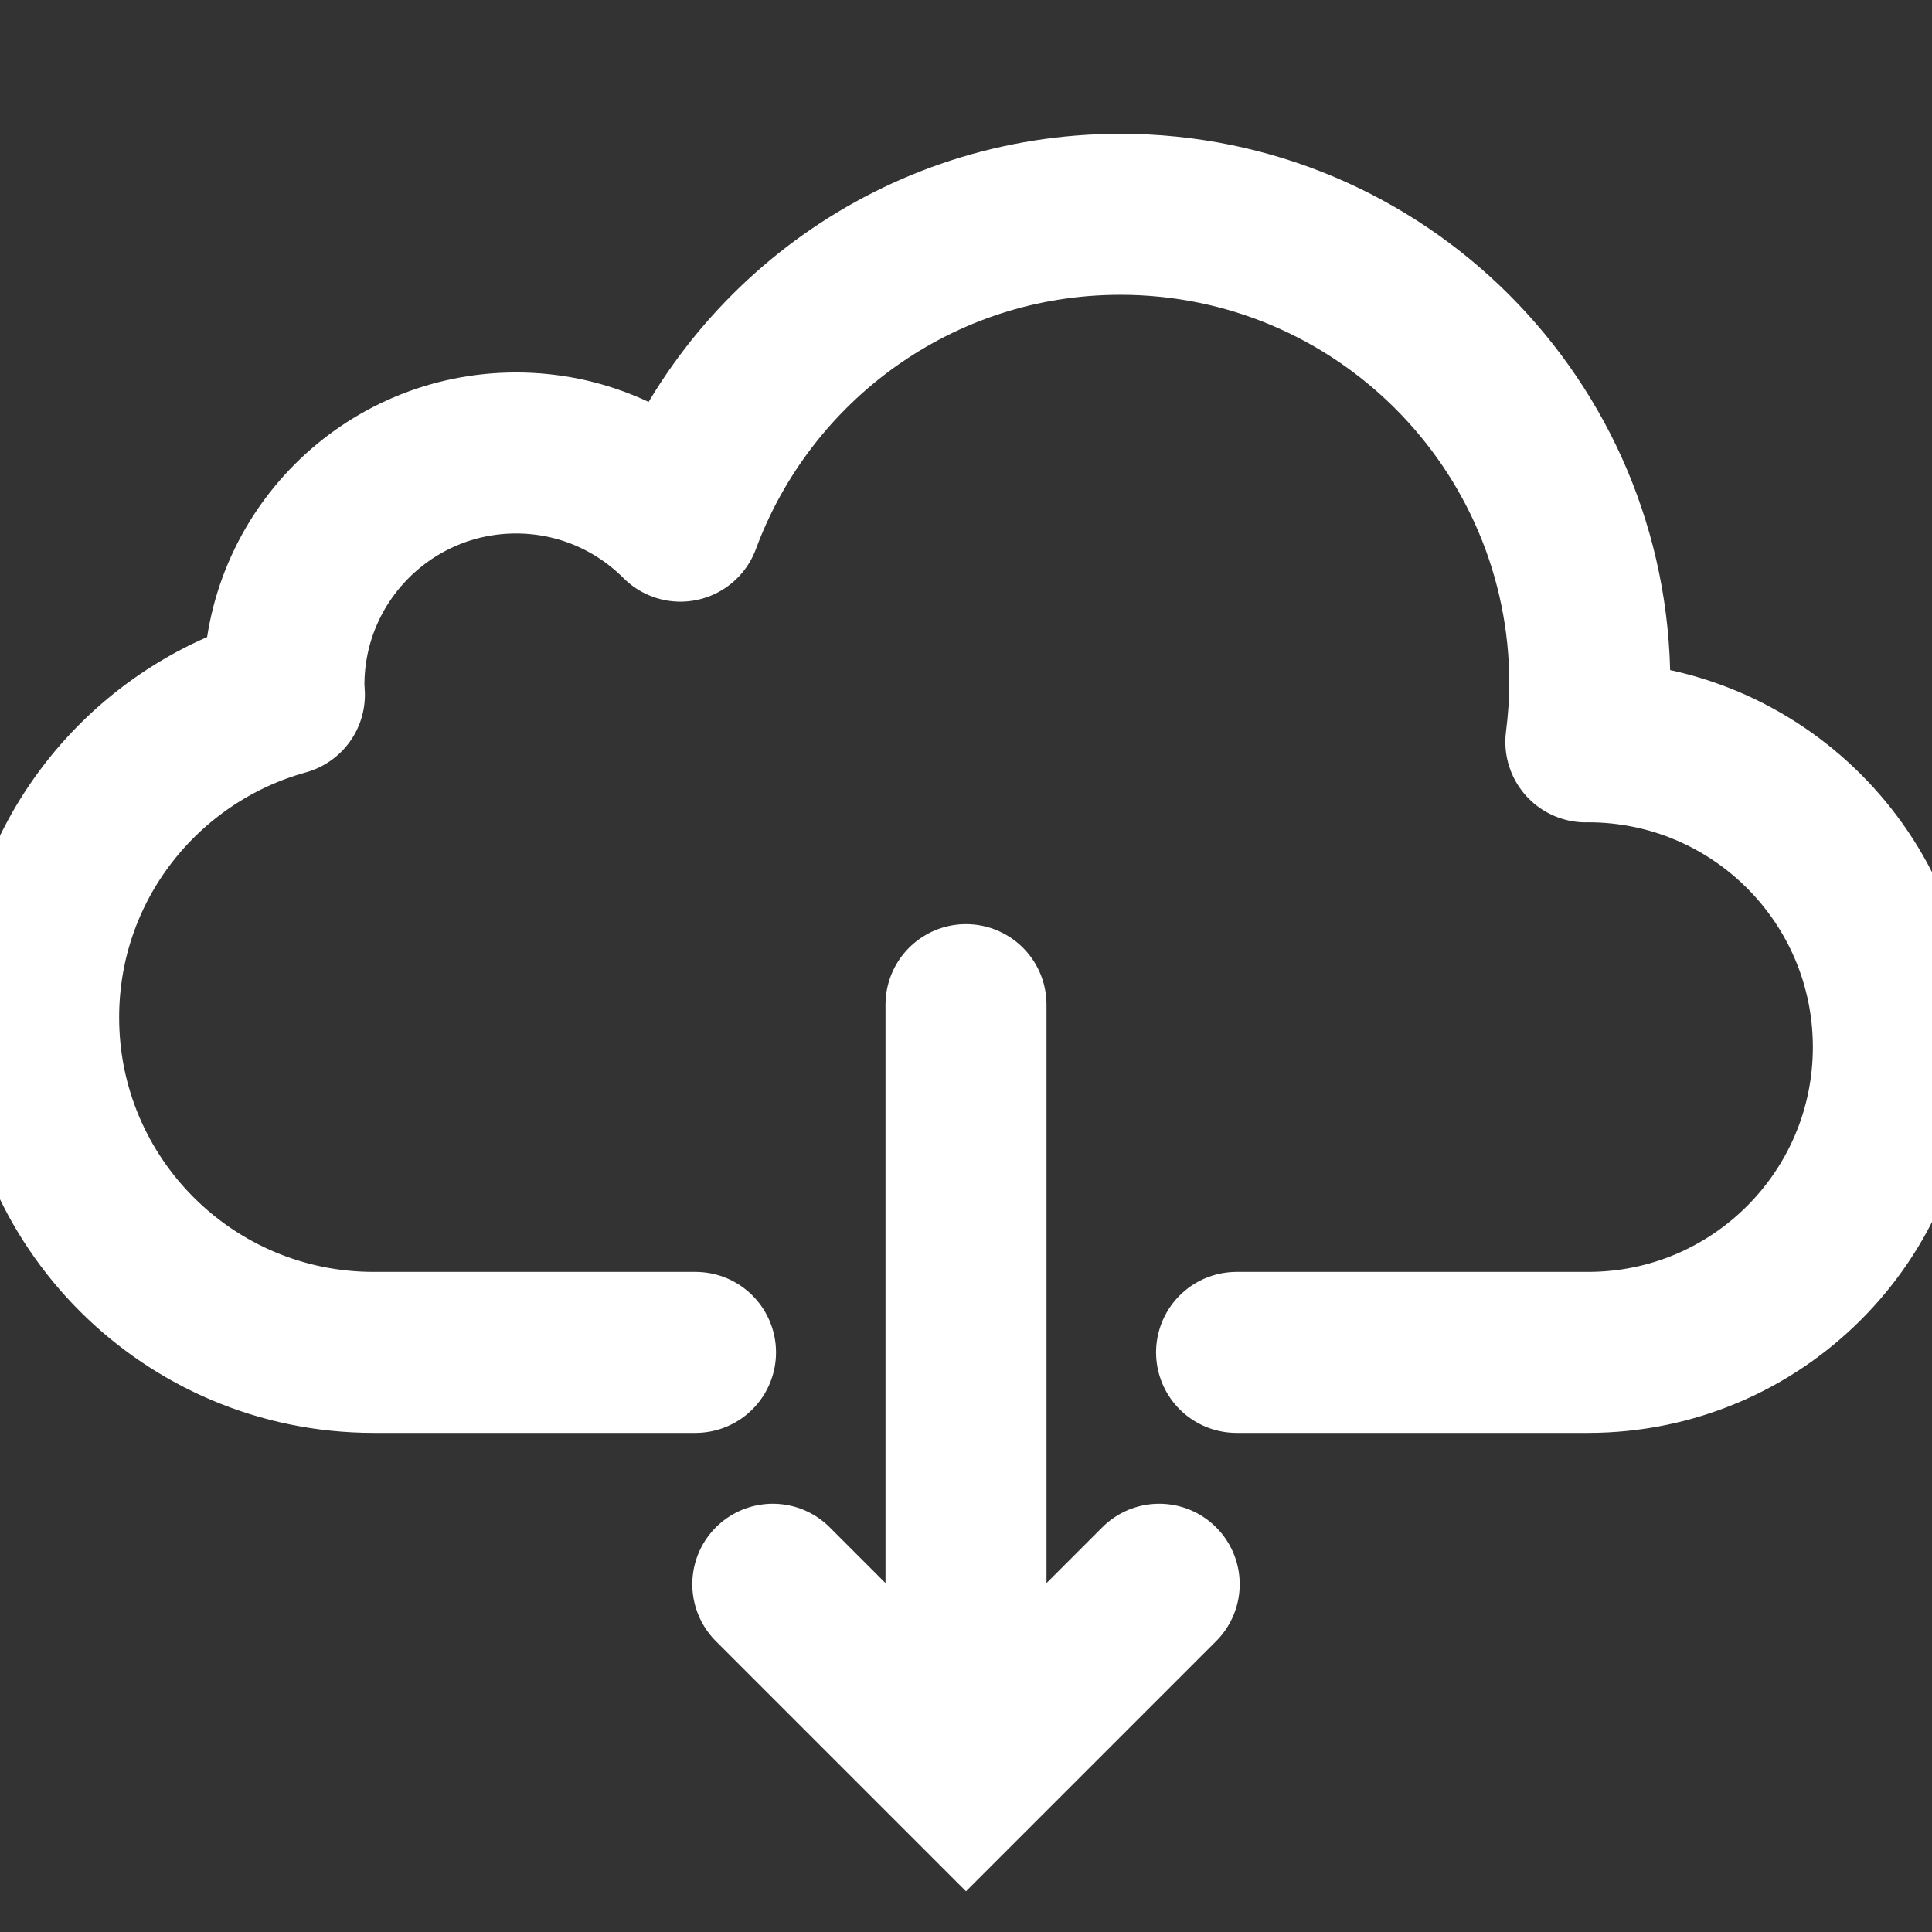 <?xml version="1.0" encoding="UTF-8"?> <svg xmlns="http://www.w3.org/2000/svg" width="24" height="24" viewBox="0 0 24 24" fill="none"><rect x="0" y="0" width="24" height="24" fill="#333333" stroke="none"/> <g clip-path="url(#clip0_524_3317)"> <path d="M15.361 16.8C15.361 16.8 19.35 16.8 19.727 16.8C21.823 16.8 23.52 15.102 23.52 13.008C23.52 10.913 21.823 9.215 19.727 9.215C19.718 9.215 19.709 9.216 19.7 9.216C19.729 8.979 19.749 8.739 19.749 8.494C19.749 5.273 17.138 2.662 13.917 2.662C11.407 2.662 9.275 4.25 8.452 6.474C7.93 5.951 7.208 5.627 6.411 5.627C4.818 5.627 3.527 6.918 3.527 8.511C3.527 8.552 3.532 8.591 3.533 8.631C1.774 9.118 0.48 10.725 0.48 12.639C0.48 14.937 2.343 16.8 4.642 16.8C5.039 16.8 8.64 16.8 8.64 16.8" stroke="white" stroke-width="2" stroke-miterlimit="10" stroke-linecap="round" stroke-linejoin="round"></path> <path d="M14.4 19.68L12 22.08L9.6 19.68" stroke="white" stroke-width="2" stroke-miterlimit="10" stroke-linecap="round"></path> <path d="M12 12.48V21.921" stroke="white" stroke-width="2" stroke-miterlimit="10" stroke-linecap="round"></path> </g> <defs> <clipPath id="clip0_524_3317"> <rect width="24" height="24" fill="white"></rect> </clipPath> </defs> </svg> 